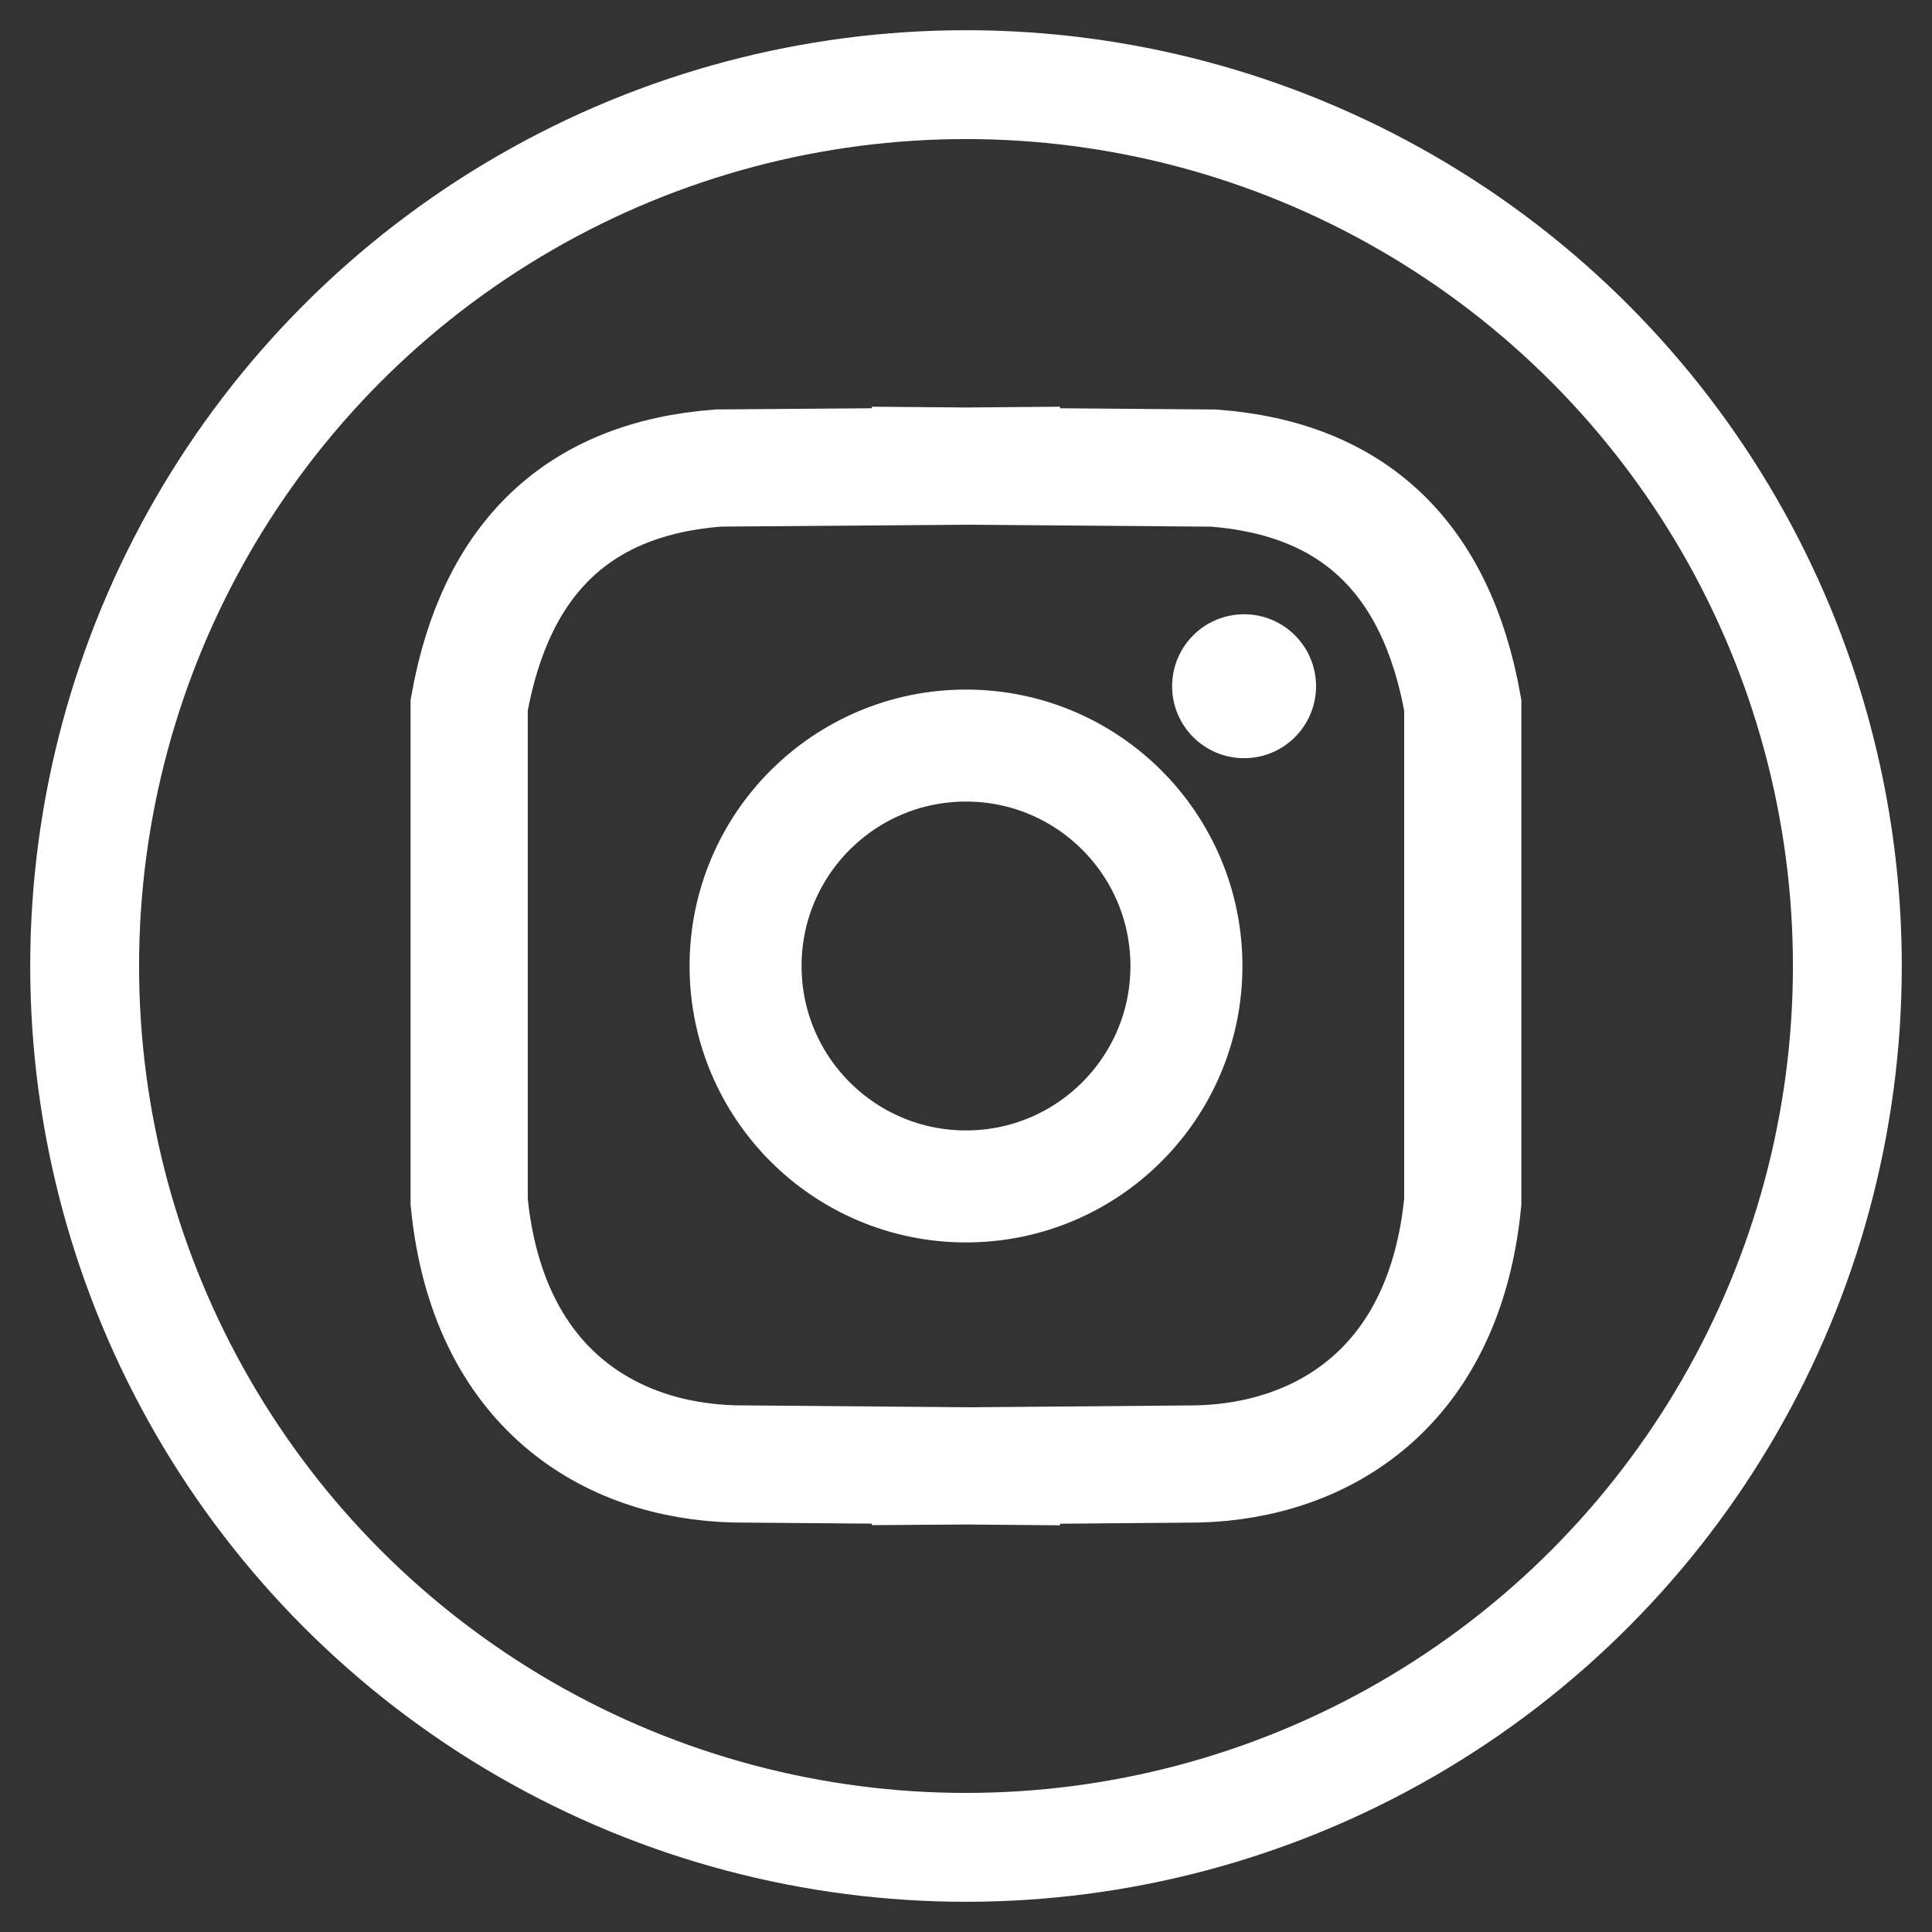 <?xml version="1.0" encoding="UTF-8" standalone="no"?>
<!-- Created with Inkscape (http://www.inkscape.org/) -->

<svg
   width="32"
   height="32"
   viewBox="0 0 32 32"
   version="1.1"
   id="svg1"
   xml:space="preserve"
   inkscape:version="1.3.2 (091e20e, 2023-11-25, custom)"
   sodipodi:docname="Iconoinstagram.svg"
   xmlns:inkscape="http://www.inkscape.org/namespaces/inkscape"
   xmlns:sodipodi="http://sodipodi.sourceforge.net/DTD/sodipodi-0.dtd"
   xmlns="http://www.w3.org/2000/svg"
   xmlns:svg="http://www.w3.org/2000/svg"><rect x="0" y="0" width="32" height="32" fill="#333333" stroke="none"/><sodipodi:namedview
     id="namedview1"
     pagecolor="#ffffff"
     bordercolor="#000000"
     borderopacity="0.25"
     inkscape:showpageshadow="2"
     inkscape:pageopacity="0.0"
     inkscape:pagecheckerboard="0"
     inkscape:deskcolor="#d1d1d1"
     inkscape:document-units="px"
     inkscape:zoom="13.327853"
     inkscape:cx="15.906538"
     inkscape:cy="15.944053"
     inkscape:window-width="1920"
     inkscape:window-height="1017"
     inkscape:window-x="-8"
     inkscape:window-y="-8"
     inkscape:window-maximized="1"
     inkscape:current-layer="layer1" /><defs
     id="defs1" /><g
     inkscape:label="Capa 1"
     inkscape:groupmode="layer"
     id="layer1"><ellipse
       style="fill:none;fill-rule:evenodd;stroke:#ffffff;stroke-width:1.803;stroke-dasharray:none;stroke-opacity:1;paint-order:markers fill stroke"
       id="path1"
       cx="16"
       cy="16"
       rx="14.598"
       ry="14.598" /><path
       id="rect22"
       style="fill:none;fill-rule:evenodd;stroke:#ffffff;stroke-width:1.941;stroke-linecap:round;stroke-dasharray:none;stroke-opacity:1;paint-order:fill markers stroke"
       d="m 15.413,7.715 v 0.01 l -3.512,0.027 C 9.587,7.927 8.208,9.235 7.771,11.68 v 8.224 c 0.301,3.08 2.325,4.294 4.4,4.343 l 3.241,0.027 v 0.01 L 16,24.28 l 0.587,0.005 v -0.01 l 3.241,-0.027 c 2.076,-0.049 4.1,-1.263 4.4,-4.343 V 11.68 C 23.792,9.235 22.415,7.927 20.102,7.753 L 16.587,7.725 V 7.715 L 16,7.72 Z" /><ellipse
       style="fill:none;fill-opacity:1;fill-rule:evenodd;stroke:#ffffff;stroke-width:1.855;stroke-linecap:round;stroke-linejoin:miter;stroke-miterlimit:4;stroke-dasharray:none;stroke-opacity:1;paint-order:fill markers stroke"
       id="path22"
       cx="16"
       cy="16"
       rx="3.651"
       ry="3.651" /><ellipse
       style="fill:#ffffff;fill-opacity:1;fill-rule:evenodd;stroke:#000000;stroke-width:0;stroke-linecap:round;stroke-linejoin:miter;stroke-miterlimit:4;stroke-dasharray:none;stroke-opacity:1;paint-order:fill markers stroke"
       id="ellipse22"
       cx="20.606"
       cy="11.366"
       rx="1.192"
       ry="1.192" /></g></svg>

